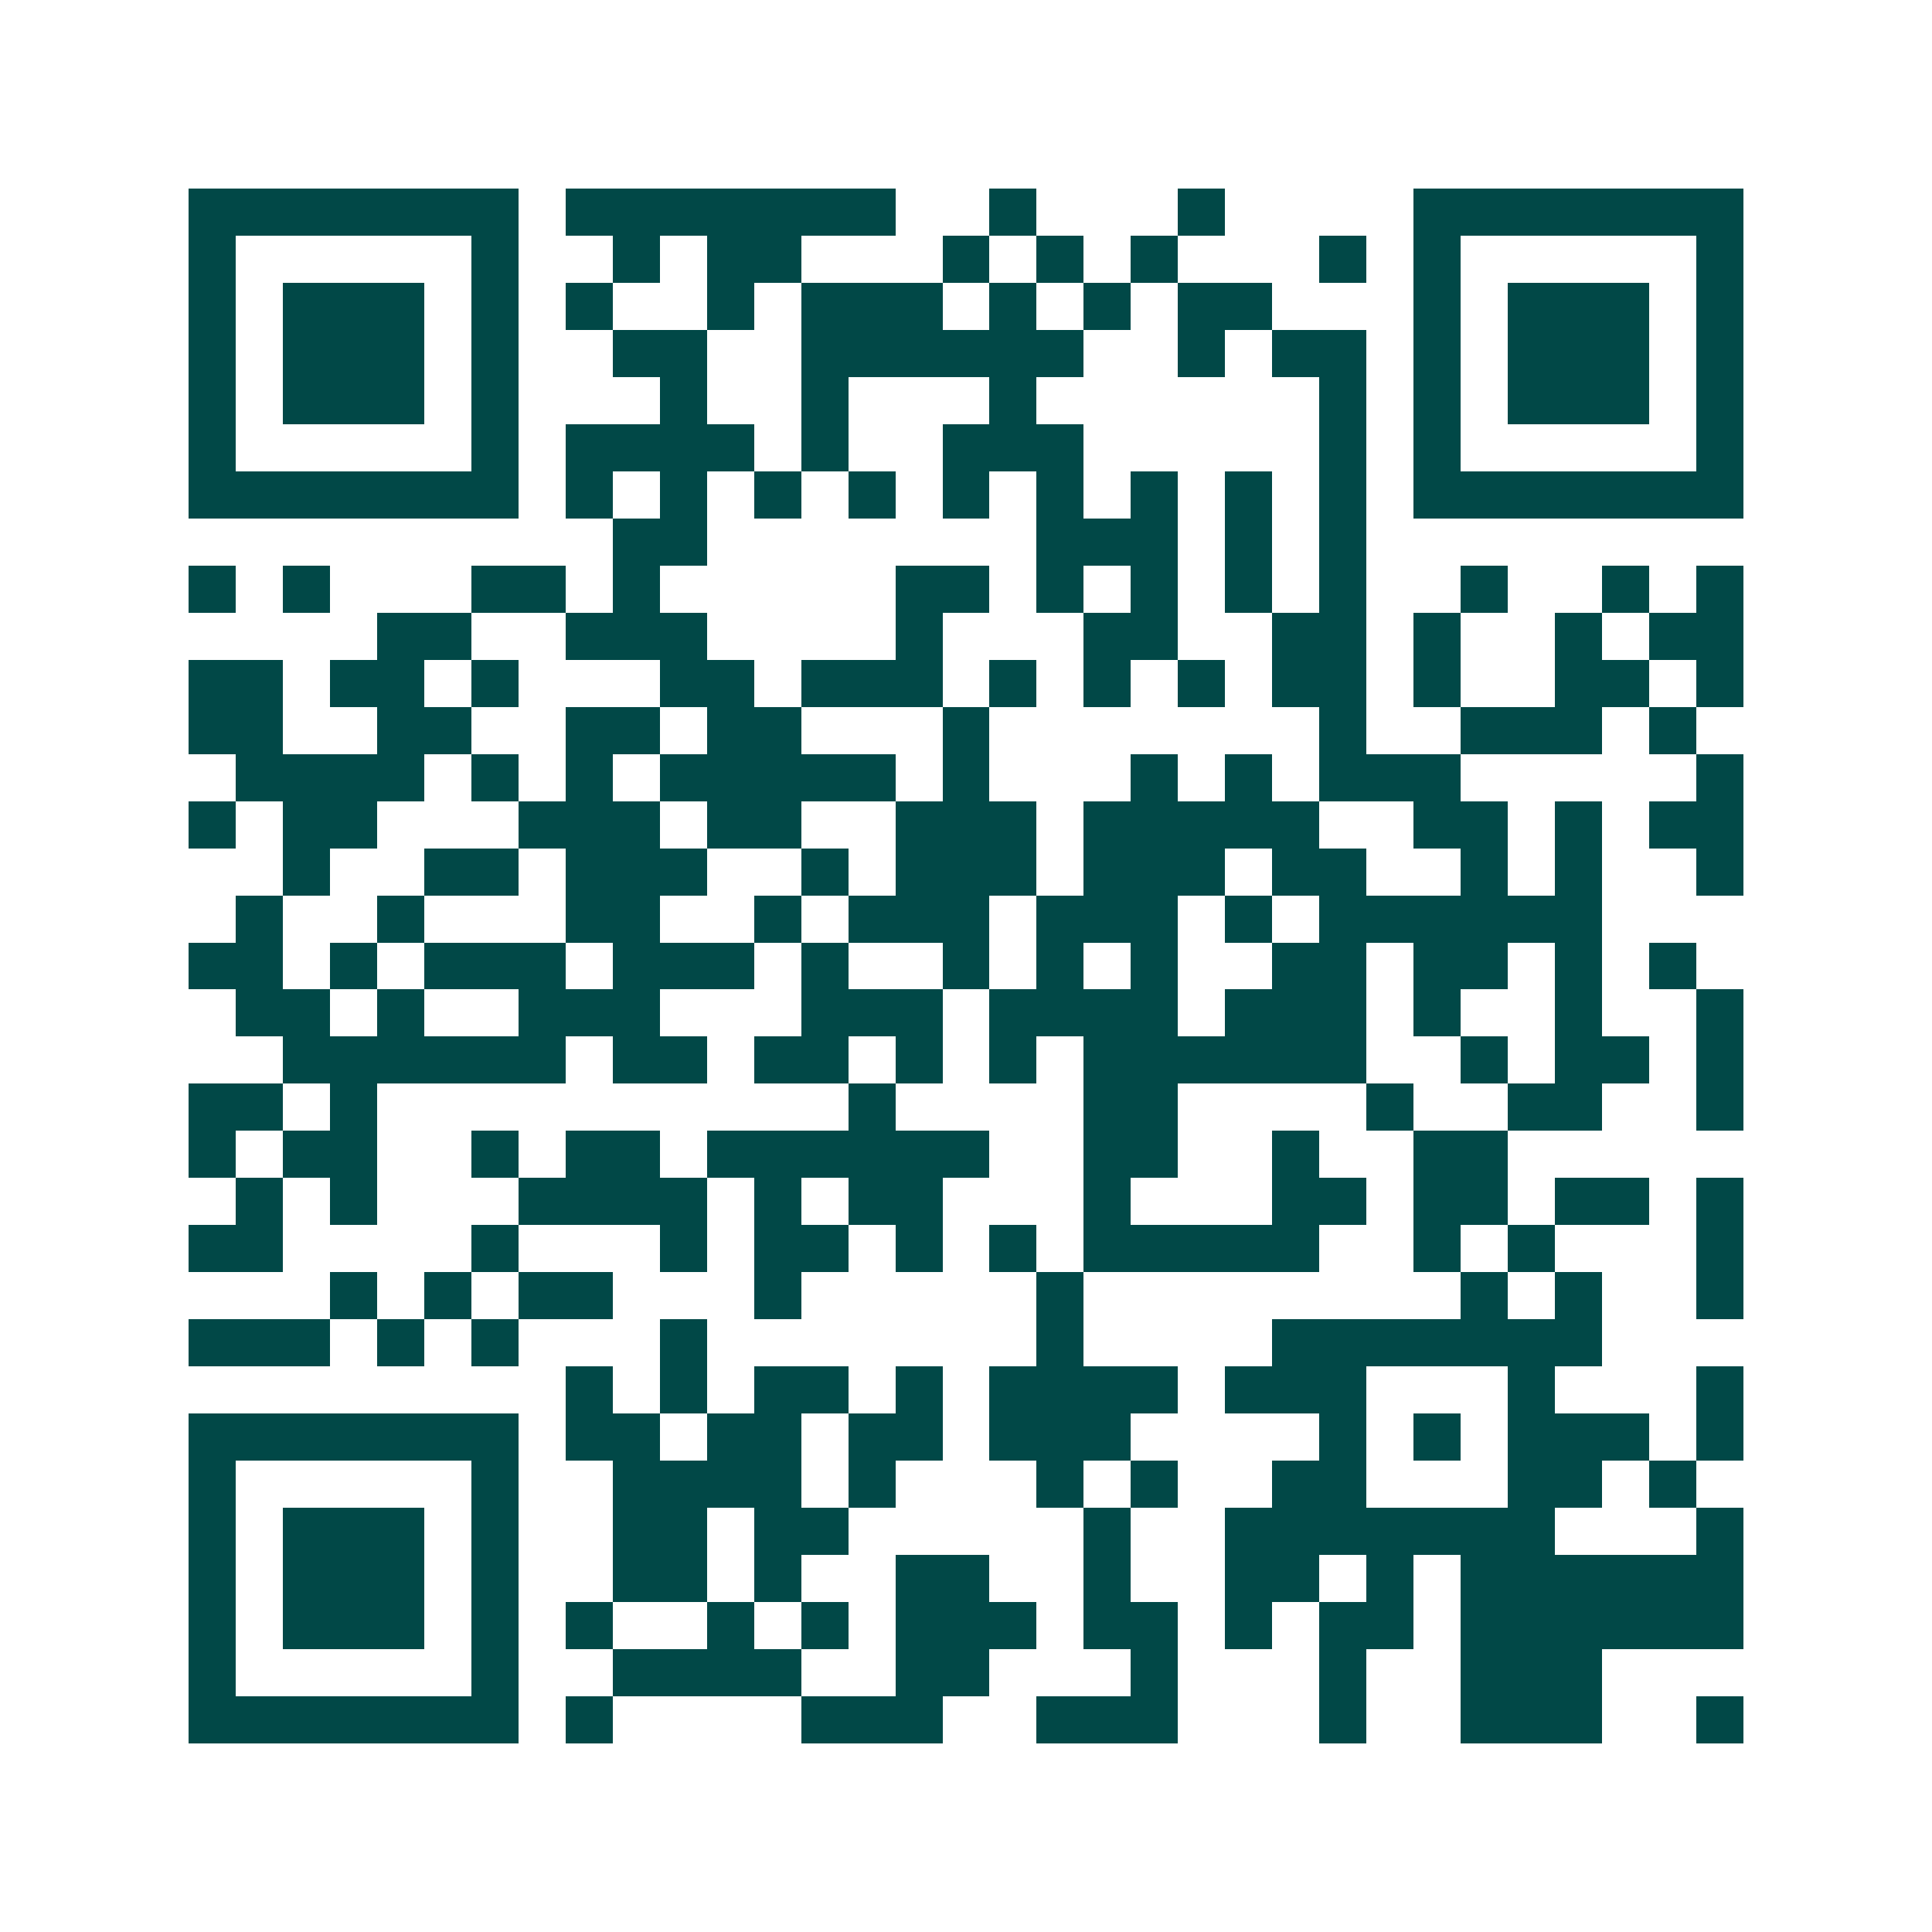 <svg xmlns="http://www.w3.org/2000/svg" width="200" height="200" viewBox="0 0 41 41" shape-rendering="crispEdges"><path fill="#ffffff" d="M0 0h41v41H0z"/><path stroke="#014847" d="M4 4.5h7m1 0h7m2 0h1m3 0h1m4 0h7M4 5.5h1m5 0h1m2 0h1m1 0h2m3 0h1m1 0h1m1 0h1m3 0h1m1 0h1m5 0h1M4 6.5h1m1 0h3m1 0h1m1 0h1m2 0h1m1 0h3m1 0h1m1 0h1m1 0h2m3 0h1m1 0h3m1 0h1M4 7.5h1m1 0h3m1 0h1m2 0h2m2 0h6m2 0h1m1 0h2m1 0h1m1 0h3m1 0h1M4 8.5h1m1 0h3m1 0h1m3 0h1m2 0h1m3 0h1m6 0h1m1 0h1m1 0h3m1 0h1M4 9.5h1m5 0h1m1 0h4m1 0h1m2 0h3m5 0h1m1 0h1m5 0h1M4 10.5h7m1 0h1m1 0h1m1 0h1m1 0h1m1 0h1m1 0h1m1 0h1m1 0h1m1 0h1m1 0h7M13 11.5h2m7 0h3m1 0h1m1 0h1M4 12.5h1m1 0h1m3 0h2m1 0h1m5 0h2m1 0h1m1 0h1m1 0h1m1 0h1m2 0h1m2 0h1m1 0h1M8 13.5h2m2 0h3m4 0h1m3 0h2m2 0h2m1 0h1m2 0h1m1 0h2M4 14.5h2m1 0h2m1 0h1m3 0h2m1 0h3m1 0h1m1 0h1m1 0h1m1 0h2m1 0h1m2 0h2m1 0h1M4 15.5h2m2 0h2m2 0h2m1 0h2m3 0h1m7 0h1m2 0h3m1 0h1M5 16.5h4m1 0h1m1 0h1m1 0h5m1 0h1m3 0h1m1 0h1m1 0h3m5 0h1M4 17.5h1m1 0h2m3 0h3m1 0h2m2 0h3m1 0h5m2 0h2m1 0h1m1 0h2M6 18.5h1m2 0h2m1 0h3m2 0h1m1 0h3m1 0h3m1 0h2m2 0h1m1 0h1m2 0h1M5 19.5h1m2 0h1m3 0h2m2 0h1m1 0h3m1 0h3m1 0h1m1 0h6M4 20.5h2m1 0h1m1 0h3m1 0h3m1 0h1m2 0h1m1 0h1m1 0h1m2 0h2m1 0h2m1 0h1m1 0h1M5 21.5h2m1 0h1m2 0h3m3 0h3m1 0h4m1 0h3m1 0h1m2 0h1m2 0h1M6 22.5h6m1 0h2m1 0h2m1 0h1m1 0h1m1 0h6m2 0h1m1 0h2m1 0h1M4 23.5h2m1 0h1m10 0h1m4 0h2m4 0h1m2 0h2m2 0h1M4 24.5h1m1 0h2m2 0h1m1 0h2m1 0h6m2 0h2m2 0h1m2 0h2M5 25.5h1m1 0h1m3 0h4m1 0h1m1 0h2m3 0h1m3 0h2m1 0h2m1 0h2m1 0h1M4 26.5h2m4 0h1m3 0h1m1 0h2m1 0h1m1 0h1m1 0h5m2 0h1m1 0h1m3 0h1M7 27.5h1m1 0h1m1 0h2m3 0h1m5 0h1m8 0h1m1 0h1m2 0h1M4 28.5h3m1 0h1m1 0h1m3 0h1m7 0h1m4 0h7M12 29.5h1m1 0h1m1 0h2m1 0h1m1 0h4m1 0h3m3 0h1m3 0h1M4 30.5h7m1 0h2m1 0h2m1 0h2m1 0h3m4 0h1m1 0h1m1 0h3m1 0h1M4 31.5h1m5 0h1m2 0h4m1 0h1m3 0h1m1 0h1m2 0h2m3 0h2m1 0h1M4 32.5h1m1 0h3m1 0h1m2 0h2m1 0h2m5 0h1m2 0h7m3 0h1M4 33.5h1m1 0h3m1 0h1m2 0h2m1 0h1m2 0h2m2 0h1m2 0h2m1 0h1m1 0h6M4 34.5h1m1 0h3m1 0h1m1 0h1m2 0h1m1 0h1m1 0h3m1 0h2m1 0h1m1 0h2m1 0h6M4 35.5h1m5 0h1m2 0h4m2 0h2m3 0h1m3 0h1m2 0h3M4 36.5h7m1 0h1m4 0h3m2 0h3m3 0h1m2 0h3m2 0h1"/></svg>
